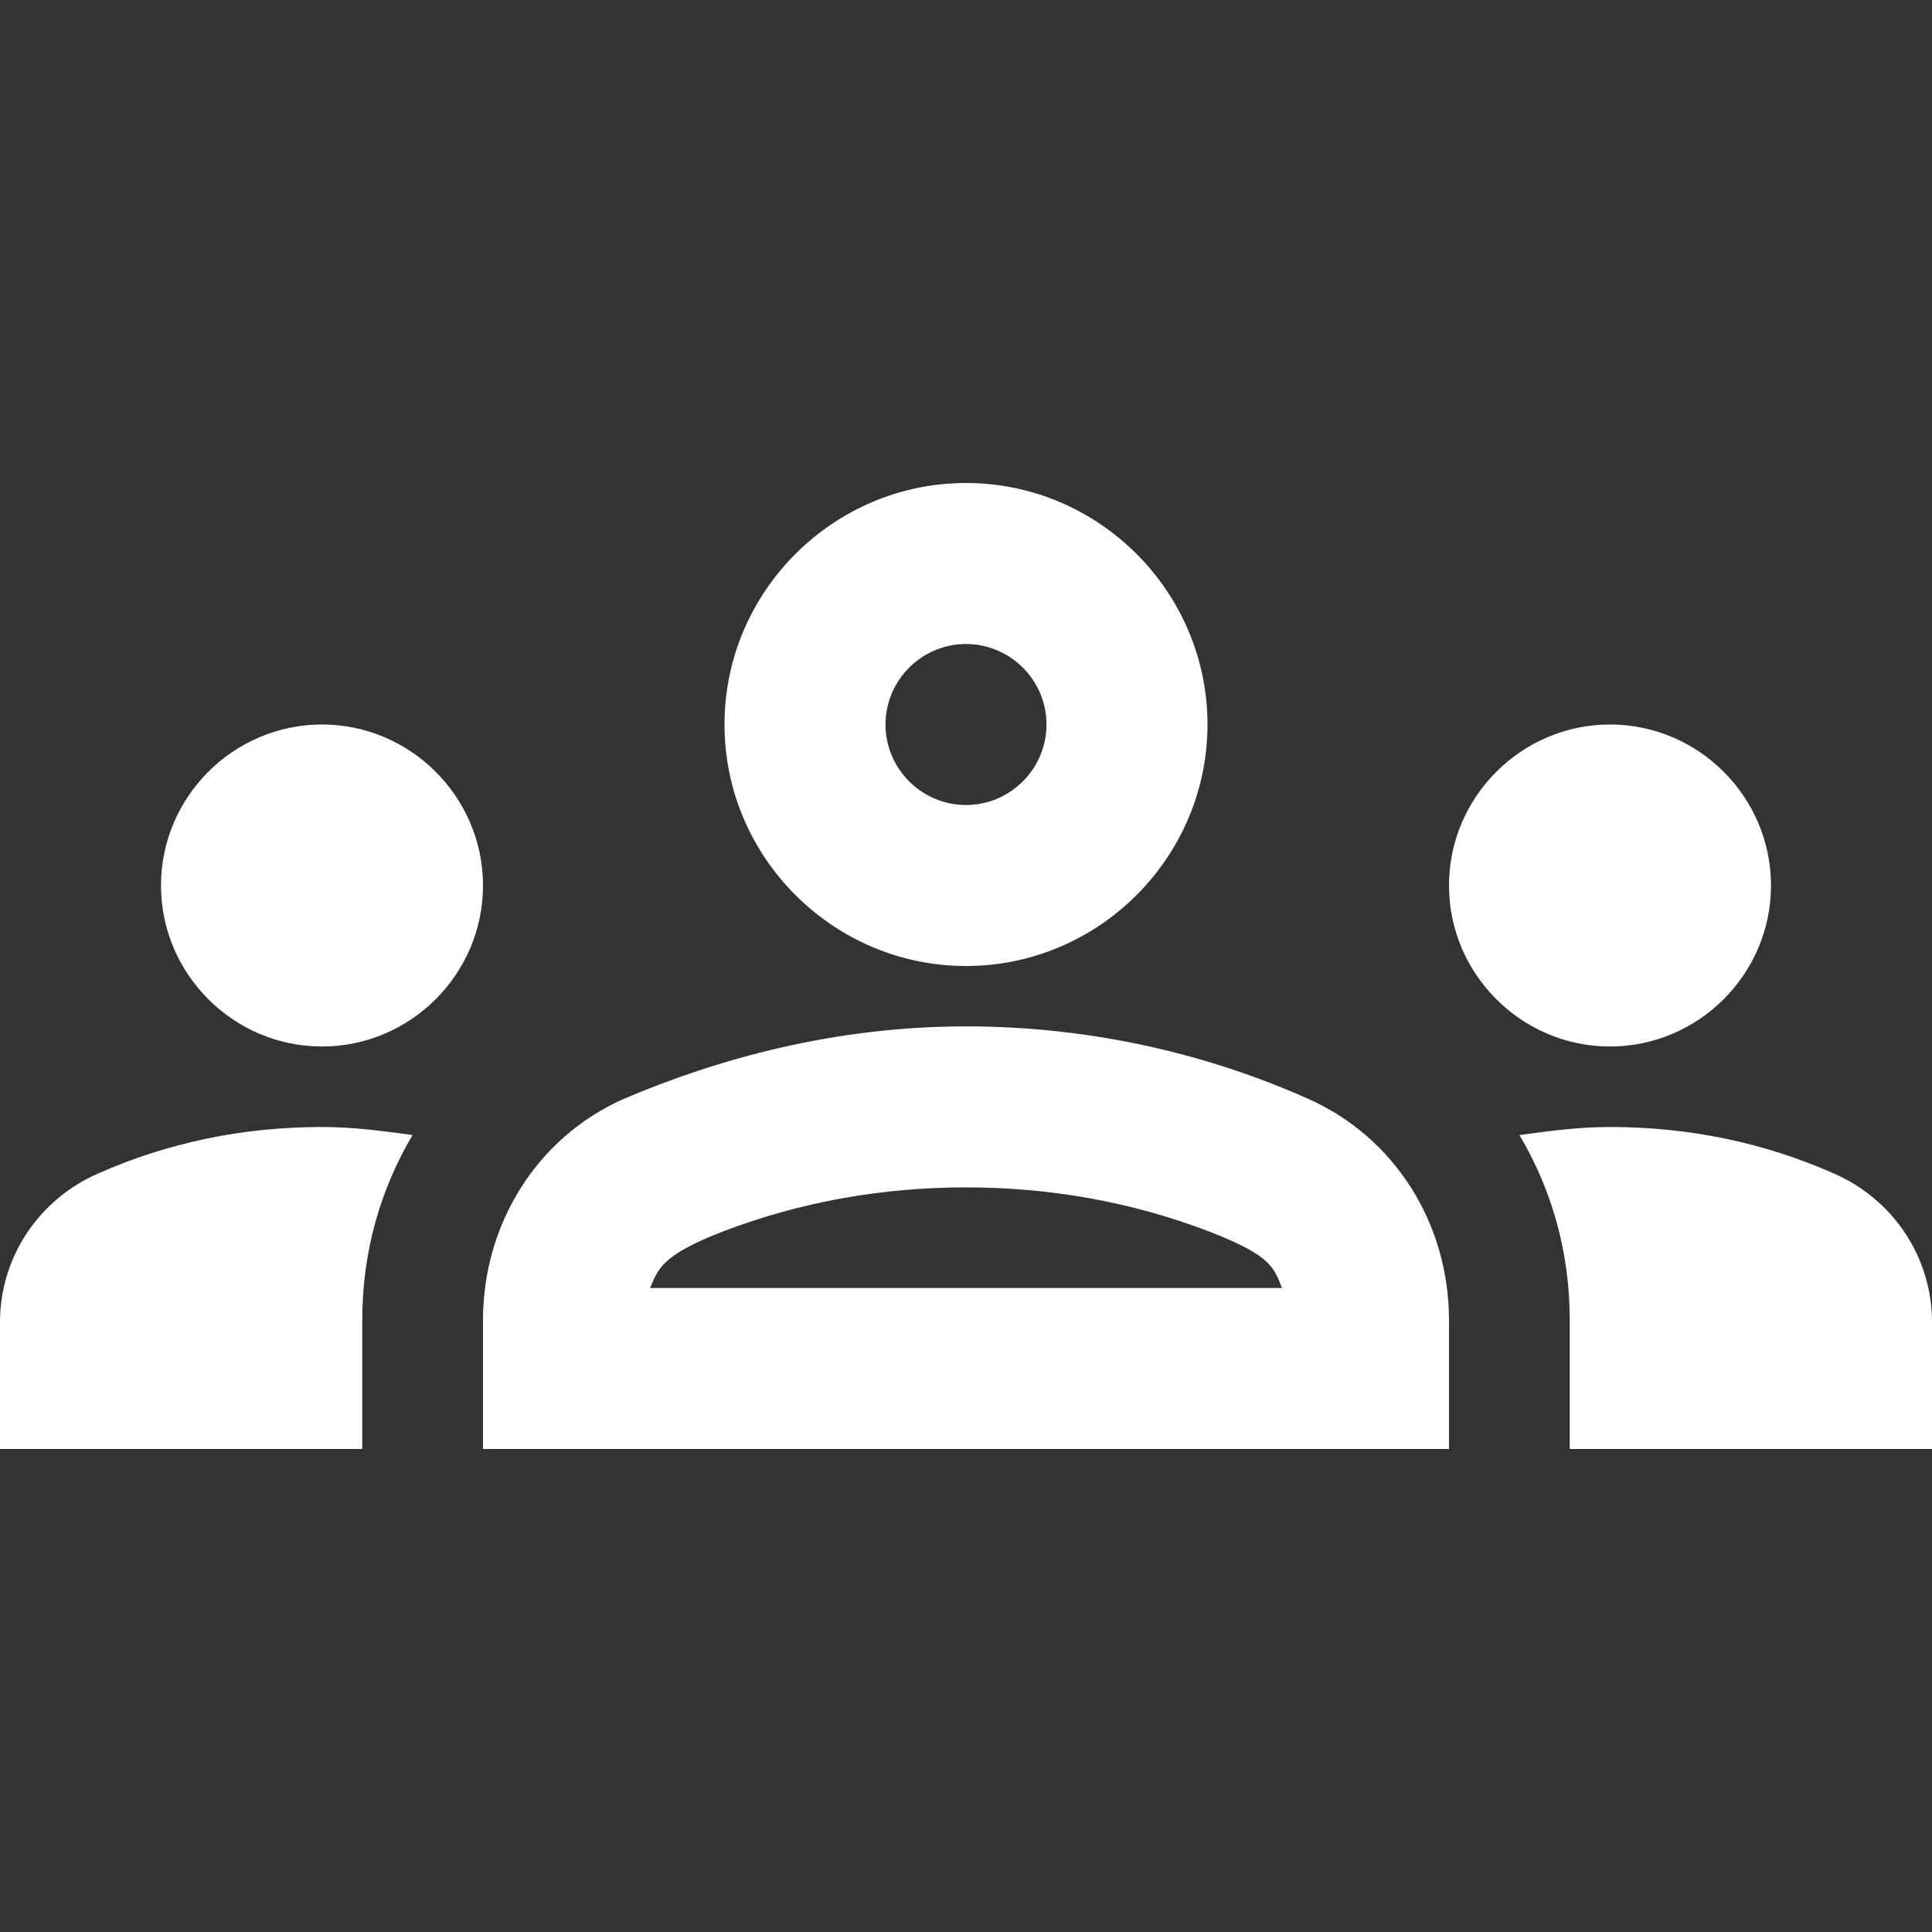 <?xml version="1.0" encoding="utf-8"?>
<!-- Generator: Adobe Illustrator 25.3.1, SVG Export Plug-In . SVG Version: 6.00 Build 0)  -->
<svg version="1.1" id="Laag_1" xmlns="http://www.w3.org/2000/svg" xmlns:xlink="http://www.w3.org/1999/xlink" x="0px" y="0px"
	 viewBox="0 0 96 96" style="enable-background:new 0 0 96 96;" xml:space="preserve">
<rect x="0" y="0" width="96" height="96" fill="#333333" stroke="none"/>
<style type="text/css">
	.st0{fill:#FFFFFF;}
</style>
<g>
	<path class="st0" d="M16,52c4.4,0,8-3.6,8-8s-3.6-8-8-8s-8,3.6-8,8S11.6,52,16,52z M20.5,56.4C19,56.2,17.6,56,16,56
		c-4,0-7.7,0.8-11.1,2.3c-3,1.3-4.9,4.2-4.9,7.4V72h18v-6.4C18,62.2,18.9,59.1,20.5,56.4z M80,52c4.4,0,8-3.6,8-8s-3.6-8-8-8
		s-8,3.6-8,8S75.6,52,80,52z M96,65.7c0-3.2-1.9-6.1-4.9-7.4C87.7,56.8,84,56,80,56c-1.6,0-3,0.2-4.5,0.4c1.6,2.7,2.5,5.8,2.5,9.2
		V72h18V65.7z M65,54.6C60.3,52.5,54.5,51,48,51s-12.3,1.6-17,3.6c-4.3,1.9-7,6.2-7,11V72h48v-6.4C72,60.8,69.3,56.5,65,54.6z
		 M32.3,64c0.4-0.9,0.5-1.6,3.6-2.8c3.9-1.5,8-2.2,12.1-2.2s8.2,0.7,12.1,2.2c3.1,1.2,3.2,1.8,3.6,2.8H32.3z M48,32c2.2,0,4,1.8,4,4
		s-1.8,4-4,4s-4-1.8-4-4S45.8,32,48,32 M48,24c-6.6,0-12,5.4-12,12s5.4,12,12,12s12-5.4,12-12S54.6,24,48,24L48,24z"/>
</g>
</svg>

